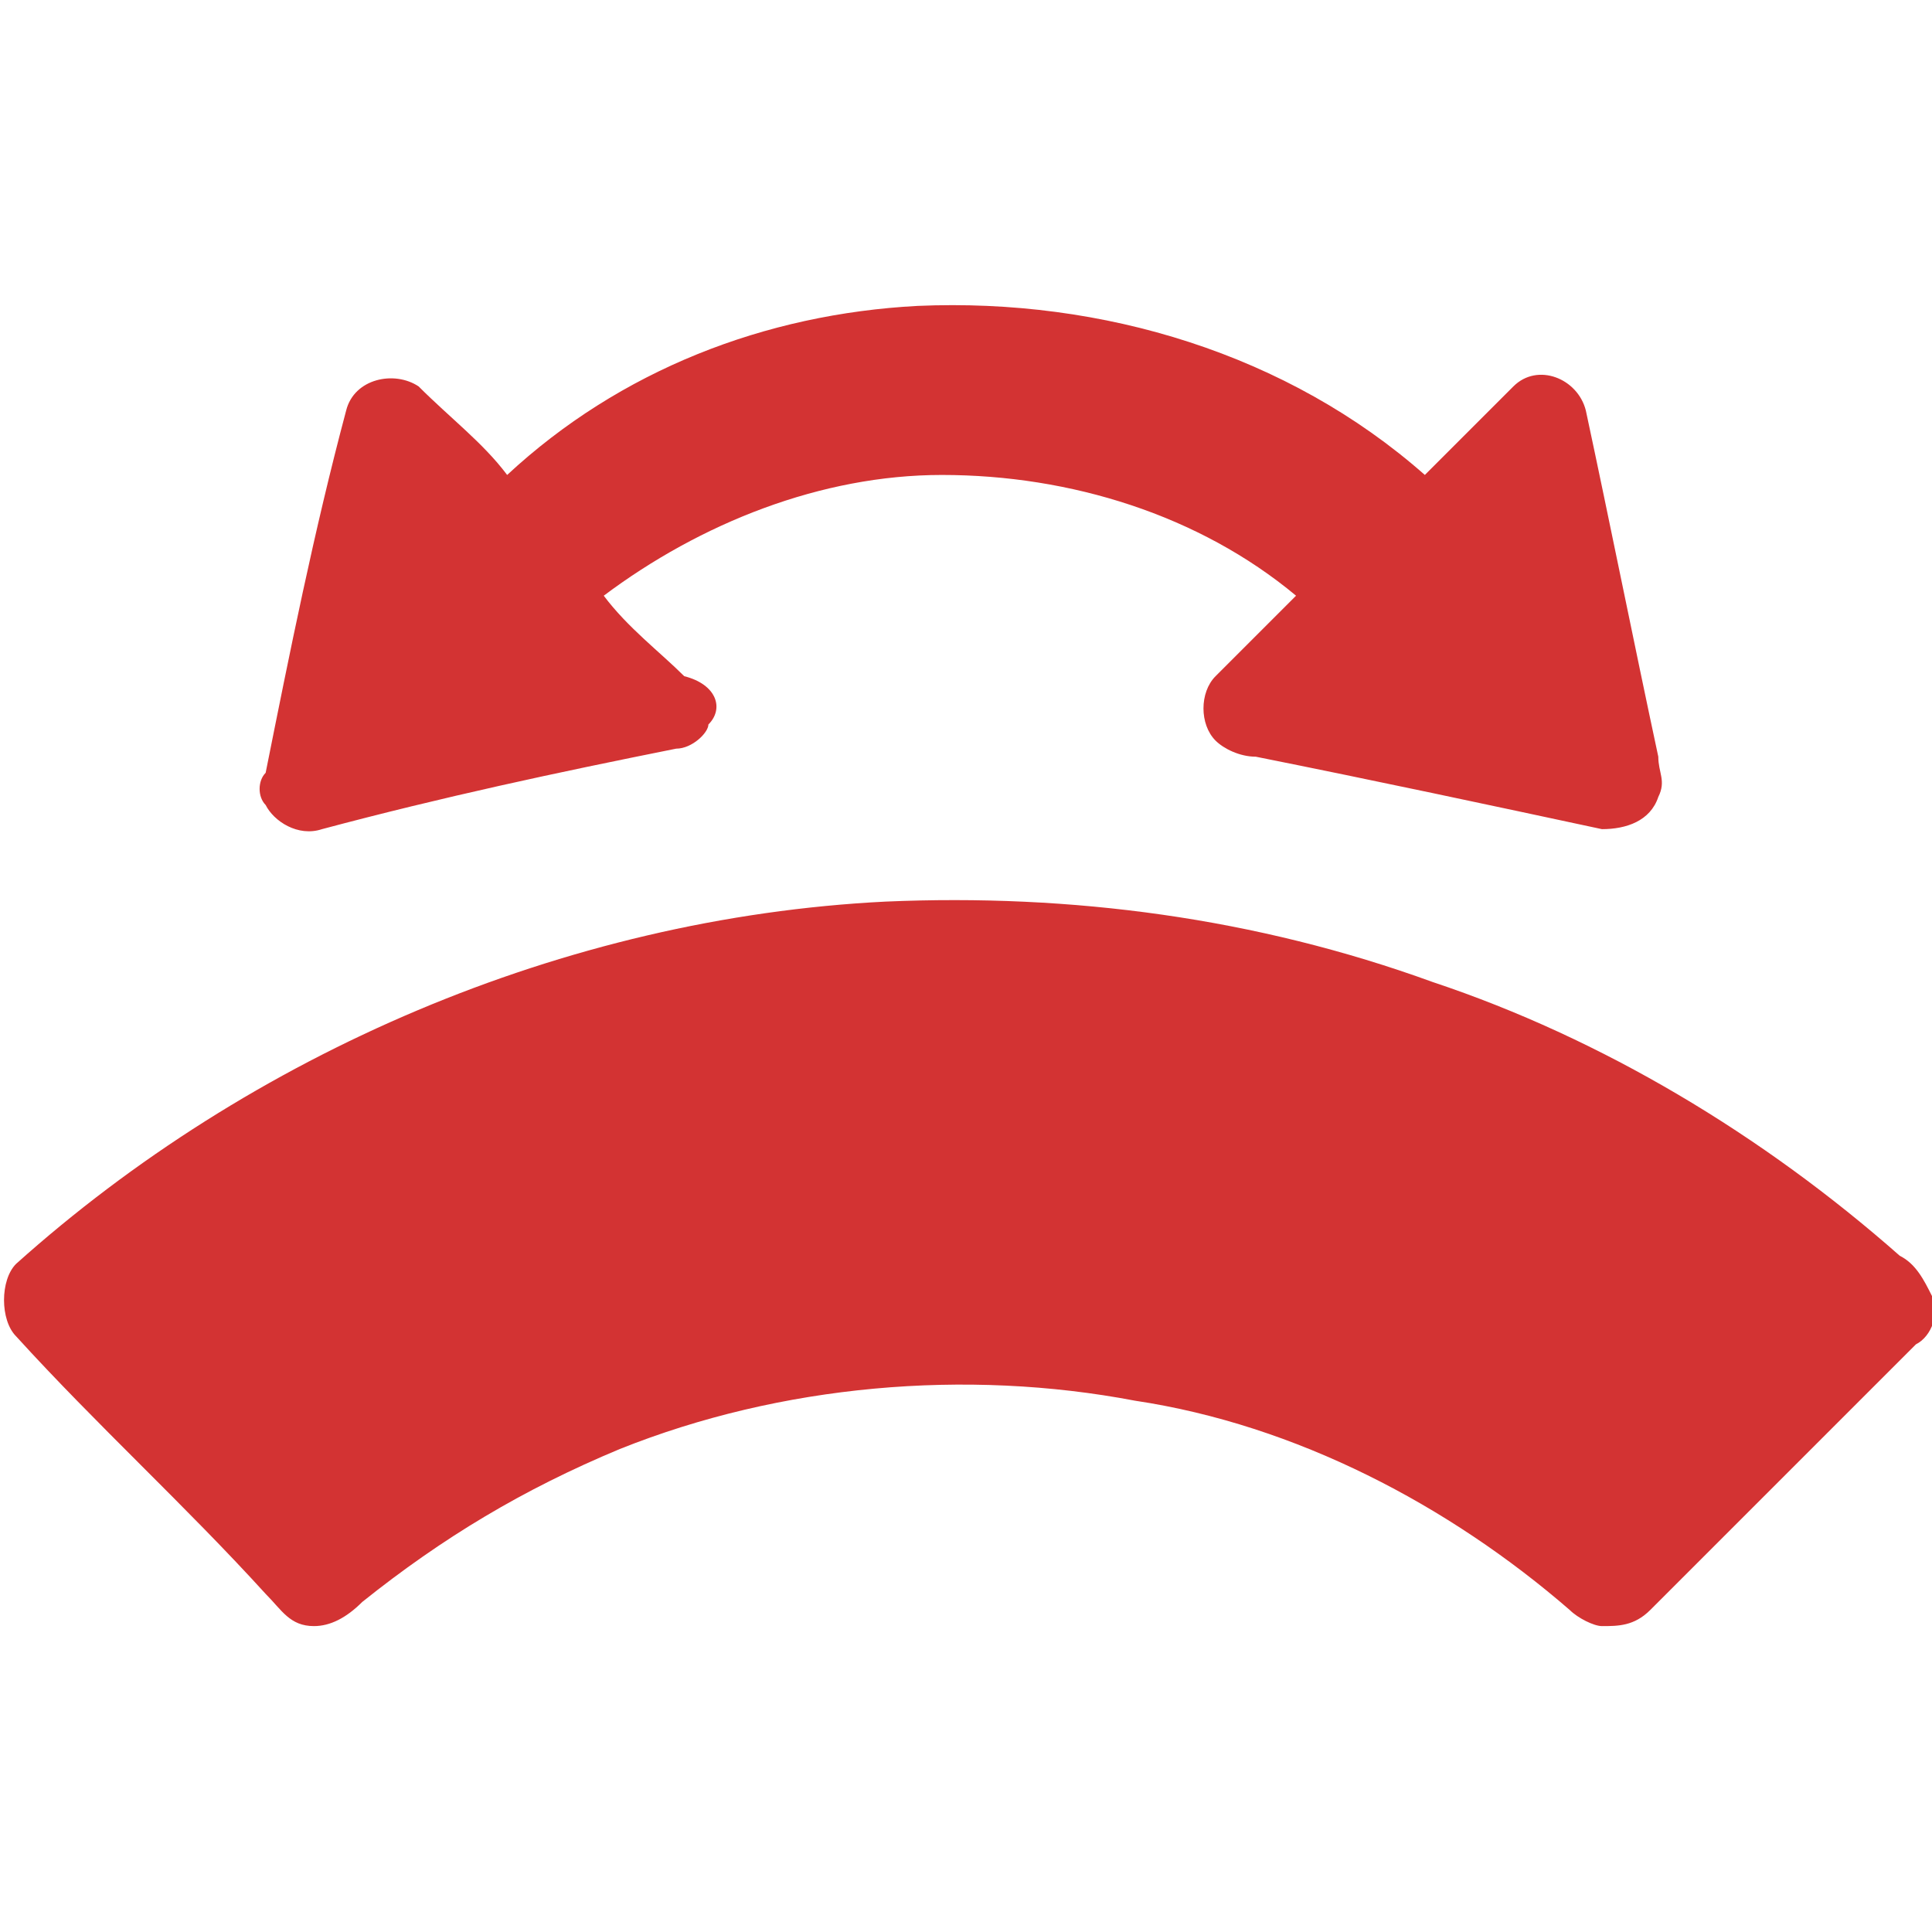 <?xml version="1.0" encoding="UTF-8"?> <svg xmlns="http://www.w3.org/2000/svg" xmlns:xlink="http://www.w3.org/1999/xlink" version="1.1" id="Layer_1" x="0px" y="0px" viewBox="0 0 24 24" style="enable-background:new 0 0 24 24;" xml:space="preserve"> <style type="text/css"> .st0{fill:#D33333;} </style> <g id="_x23_000000ff_00000052821598977252496610000009223860697676381080_"> <path class="st0" d="M11.4,3.8c2.3-0.1,4.6,0.6,6.3,2.1c0.4-0.4,0.8-0.8,1.1-1.1c0.3-0.3,0.8-0.1,0.9,0.3c0.3,1.4,0.6,2.9,0.9,4.3 c0,0.2,0.1,0.3,0,0.5c-0.1,0.3-0.4,0.4-0.7,0.4c-1.4-0.3-2.8-0.6-4.3-0.9c-0.2,0-0.4-0.1-0.5-0.2c-0.2-0.2-0.2-0.6,0-0.8 c0.3-0.3,0.7-0.7,1-1c-1.2-1-2.8-1.5-4.4-1.5c-1.5,0-3,0.6-4.2,1.5c0.3,0.4,0.7,0.7,1,1C8.9,8.5,9,8.8,8.8,9 C8.8,9.1,8.6,9.3,8.4,9.3c-1.5,0.3-2.9,0.6-4.4,1c-0.3,0.1-0.6-0.1-0.7-0.3c-0.1-0.1-0.1-0.3,0-0.4c0.3-1.5,0.6-3,1-4.5 c0.1-0.4,0.6-0.5,0.9-0.3c0.4,0.4,0.8,0.7,1.1,1.1C7.7,4.6,9.5,3.9,11.4,3.8z"></path> <path class="st0" d="M11,11.2c2.3-0.1,4.6,0.2,6.8,1c2.1,0.7,4.1,1.9,5.8,3.4c0.2,0.1,0.3,0.3,0.4,0.5c0.1,0.2,0,0.5-0.2,0.6 c-1.1,1.1-2.2,2.2-3.3,3.3c-0.2,0.2-0.4,0.2-0.6,0.2c-0.1,0-0.3-0.1-0.4-0.2c-1.5-1.3-3.4-2.3-5.4-2.6C12,17,9.7,17.2,7.7,18 c-1.2,0.5-2.2,1.1-3.2,1.9c-0.2,0.2-0.4,0.3-0.6,0.3c-0.3,0-0.4-0.2-0.6-0.4c-1-1.1-2.1-2.1-3.1-3.2c-0.2-0.2-0.2-0.7,0-0.9 C3.1,13.1,7,11.4,11,11.2z"></path> </g> </svg> 
